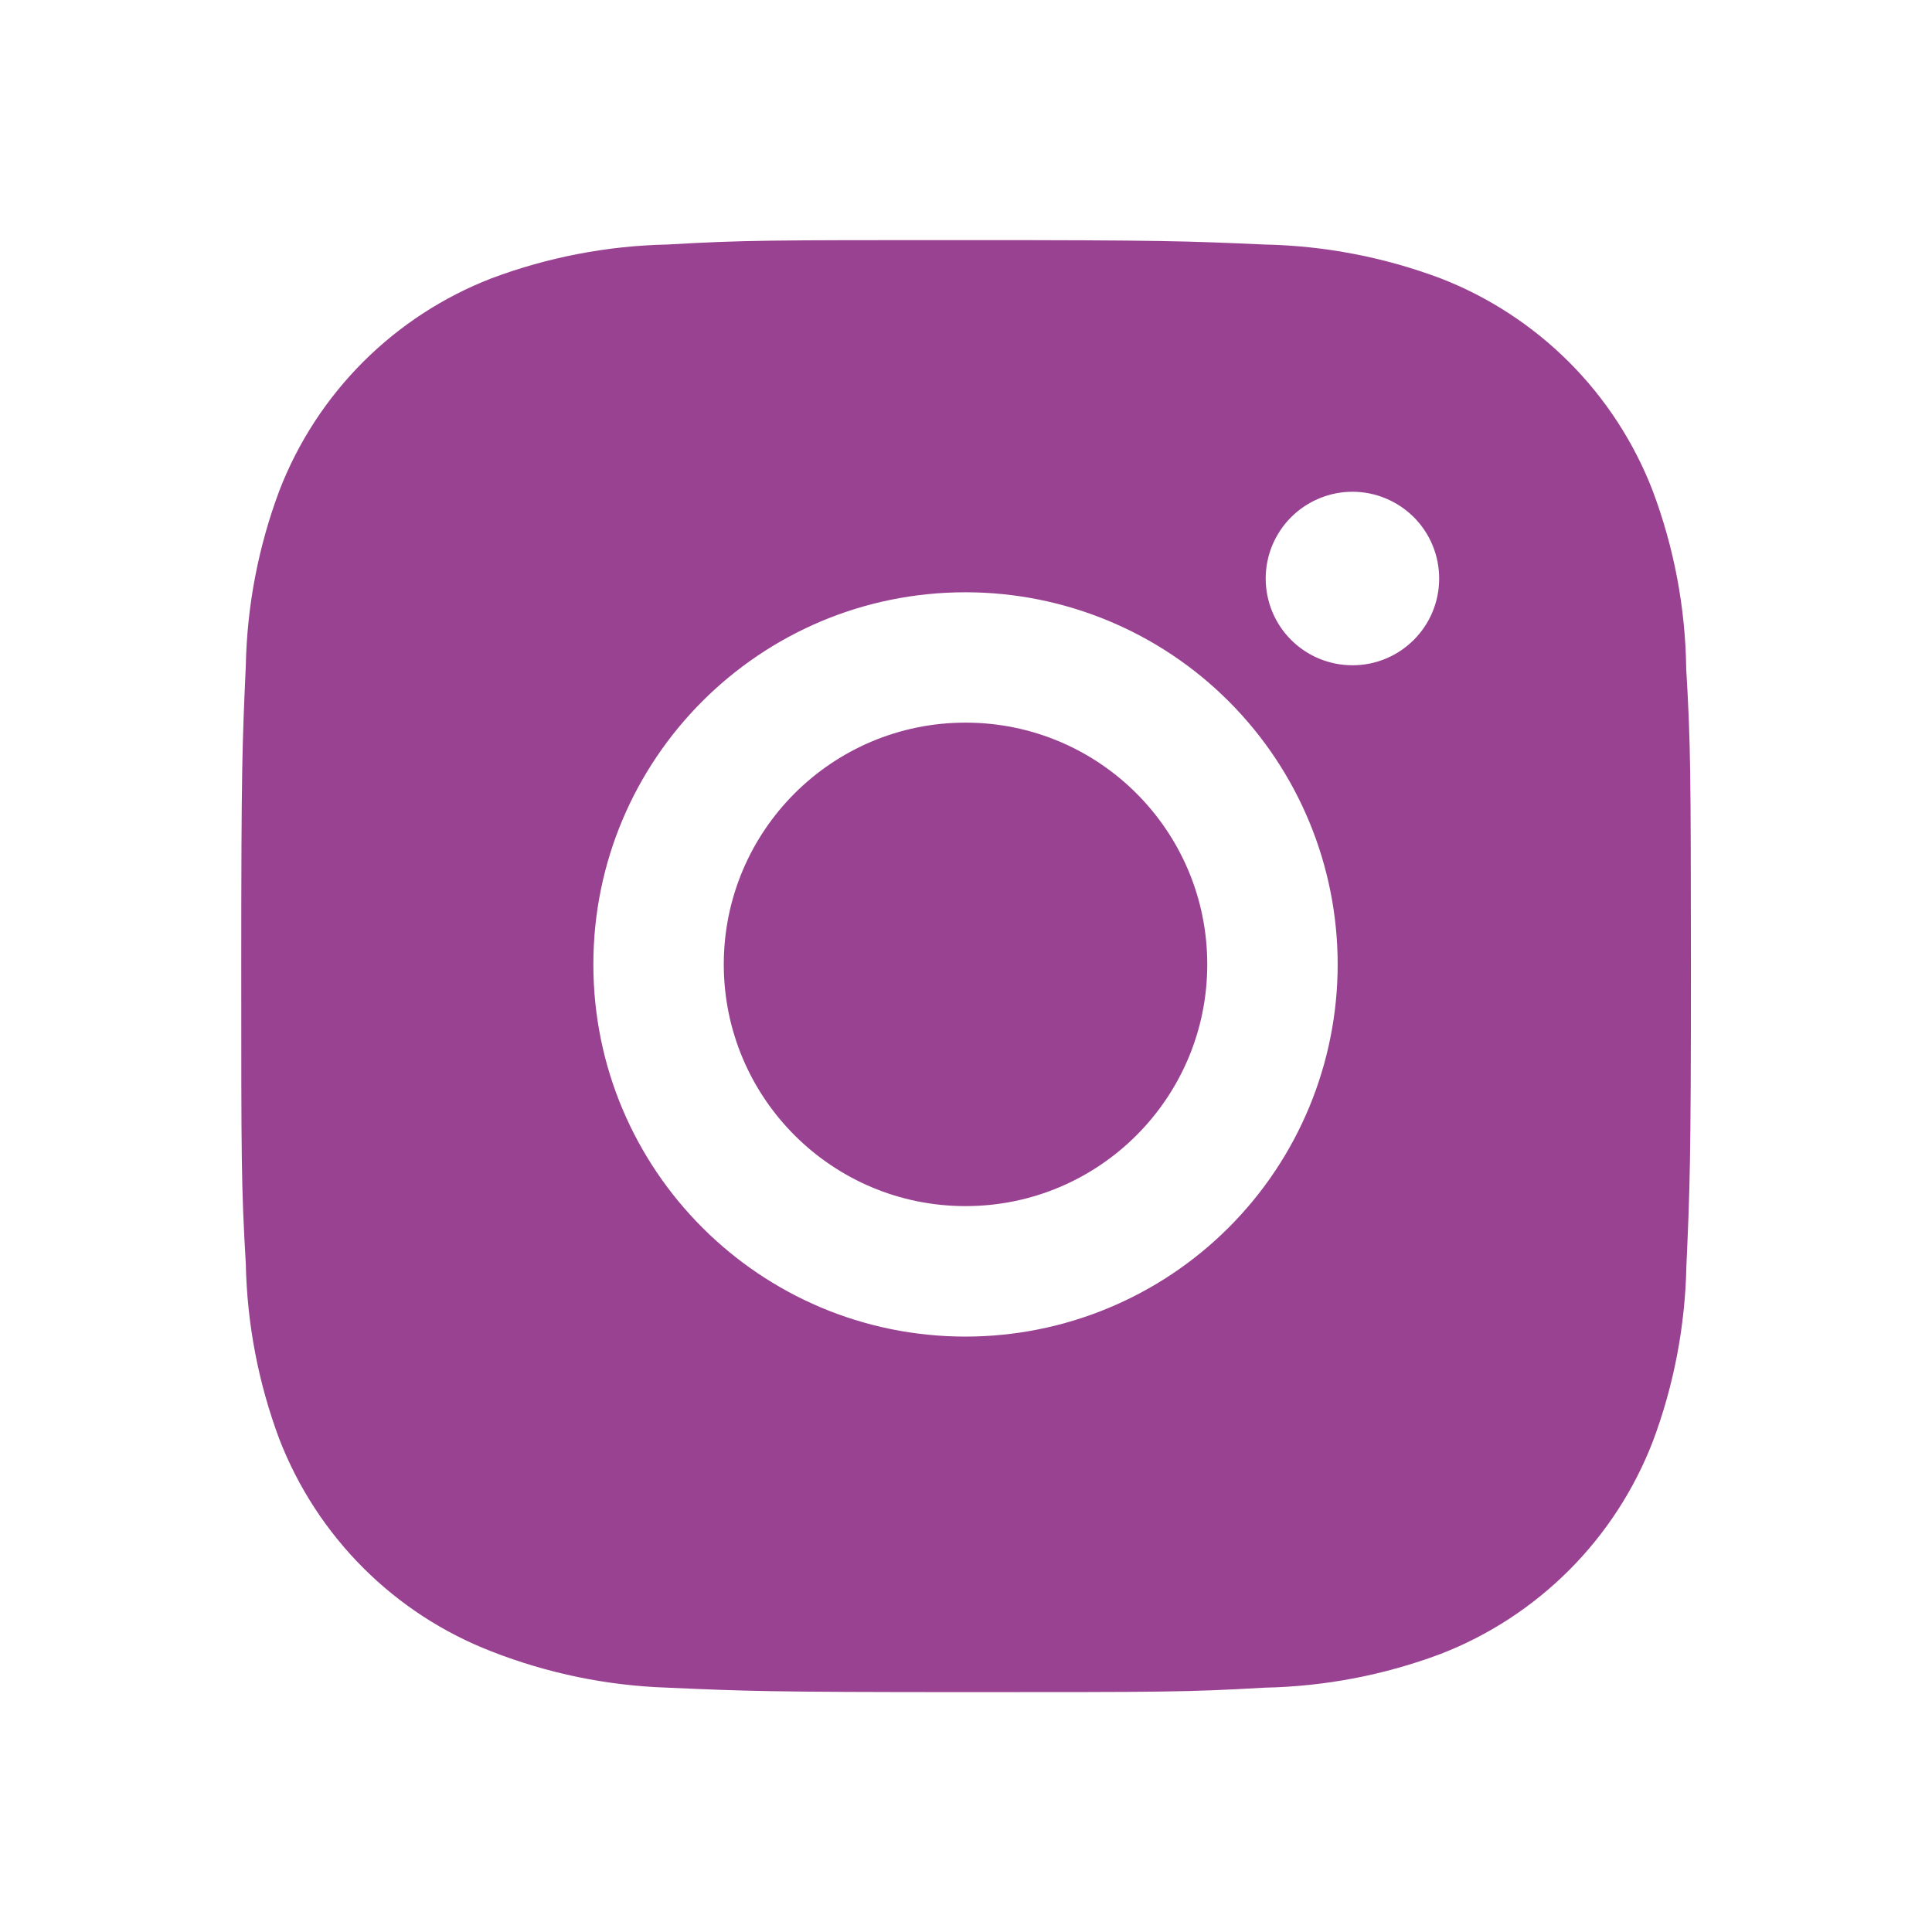 <svg width="32" height="32" viewBox="0 0 32 32" fill="none" xmlns="http://www.w3.org/2000/svg">
<path d="M27.929 11.075C27.916 10.065 27.727 9.066 27.371 8.121C27.062 7.323 26.59 6.599 25.986 5.995C25.381 5.391 24.657 4.919 23.86 4.61C22.927 4.26 21.942 4.07 20.945 4.05C19.663 3.993 19.256 3.977 16 3.977C12.744 3.977 12.327 3.977 11.053 4.05C10.058 4.071 9.073 4.26 8.14 4.61C7.343 4.919 6.619 5.39 6.014 5.995C5.41 6.599 4.938 7.323 4.629 8.121C4.279 9.053 4.09 10.038 4.071 11.034C4.013 12.318 3.996 12.725 3.996 15.981C3.996 19.237 3.996 19.653 4.071 20.927C4.091 21.925 4.279 22.909 4.629 23.843C4.939 24.64 5.411 25.364 6.015 25.968C6.62 26.573 7.344 27.044 8.141 27.353C9.071 27.717 10.057 27.92 11.055 27.953C12.339 28.01 12.745 28.027 16.001 28.027C19.257 28.027 19.675 28.027 20.948 27.953C21.944 27.933 22.93 27.744 23.863 27.394C24.66 27.085 25.383 26.613 25.988 26.008C26.592 25.404 27.064 24.68 27.373 23.883C27.724 22.95 27.912 21.966 27.932 20.967C27.989 19.685 28.007 19.278 28.007 16.021C28.004 12.765 28.004 12.351 27.929 11.075ZM15.992 22.138C12.587 22.138 9.828 19.379 9.828 15.974C9.828 12.569 12.587 9.81 15.992 9.81C17.627 9.81 19.195 10.459 20.351 11.615C21.507 12.771 22.156 14.339 22.156 15.974C22.156 17.609 21.507 19.177 20.351 20.332C19.195 21.488 17.627 22.138 15.992 22.138ZM22.401 11.019C22.213 11.019 22.026 10.982 21.851 10.91C21.677 10.838 21.518 10.732 21.385 10.599C21.251 10.465 21.145 10.307 21.073 10.132C21.001 9.958 20.964 9.771 20.964 9.582C20.964 9.393 21.001 9.206 21.073 9.032C21.146 8.858 21.252 8.699 21.385 8.566C21.518 8.433 21.677 8.327 21.851 8.255C22.025 8.182 22.212 8.145 22.401 8.145C22.589 8.145 22.776 8.182 22.951 8.255C23.125 8.327 23.283 8.433 23.417 8.566C23.55 8.699 23.656 8.858 23.728 9.032C23.8 9.206 23.837 9.393 23.837 9.582C23.837 10.377 23.195 11.019 22.401 11.019Z" fill="#9A4292"/>
<path d="M15.992 19.977C18.204 19.977 19.996 18.184 19.996 15.973C19.996 13.761 18.204 11.969 15.992 11.969C13.781 11.969 11.988 13.761 11.988 15.973C11.988 18.184 13.781 19.977 15.992 19.977Z" fill="#9A4292"/>
</svg>
